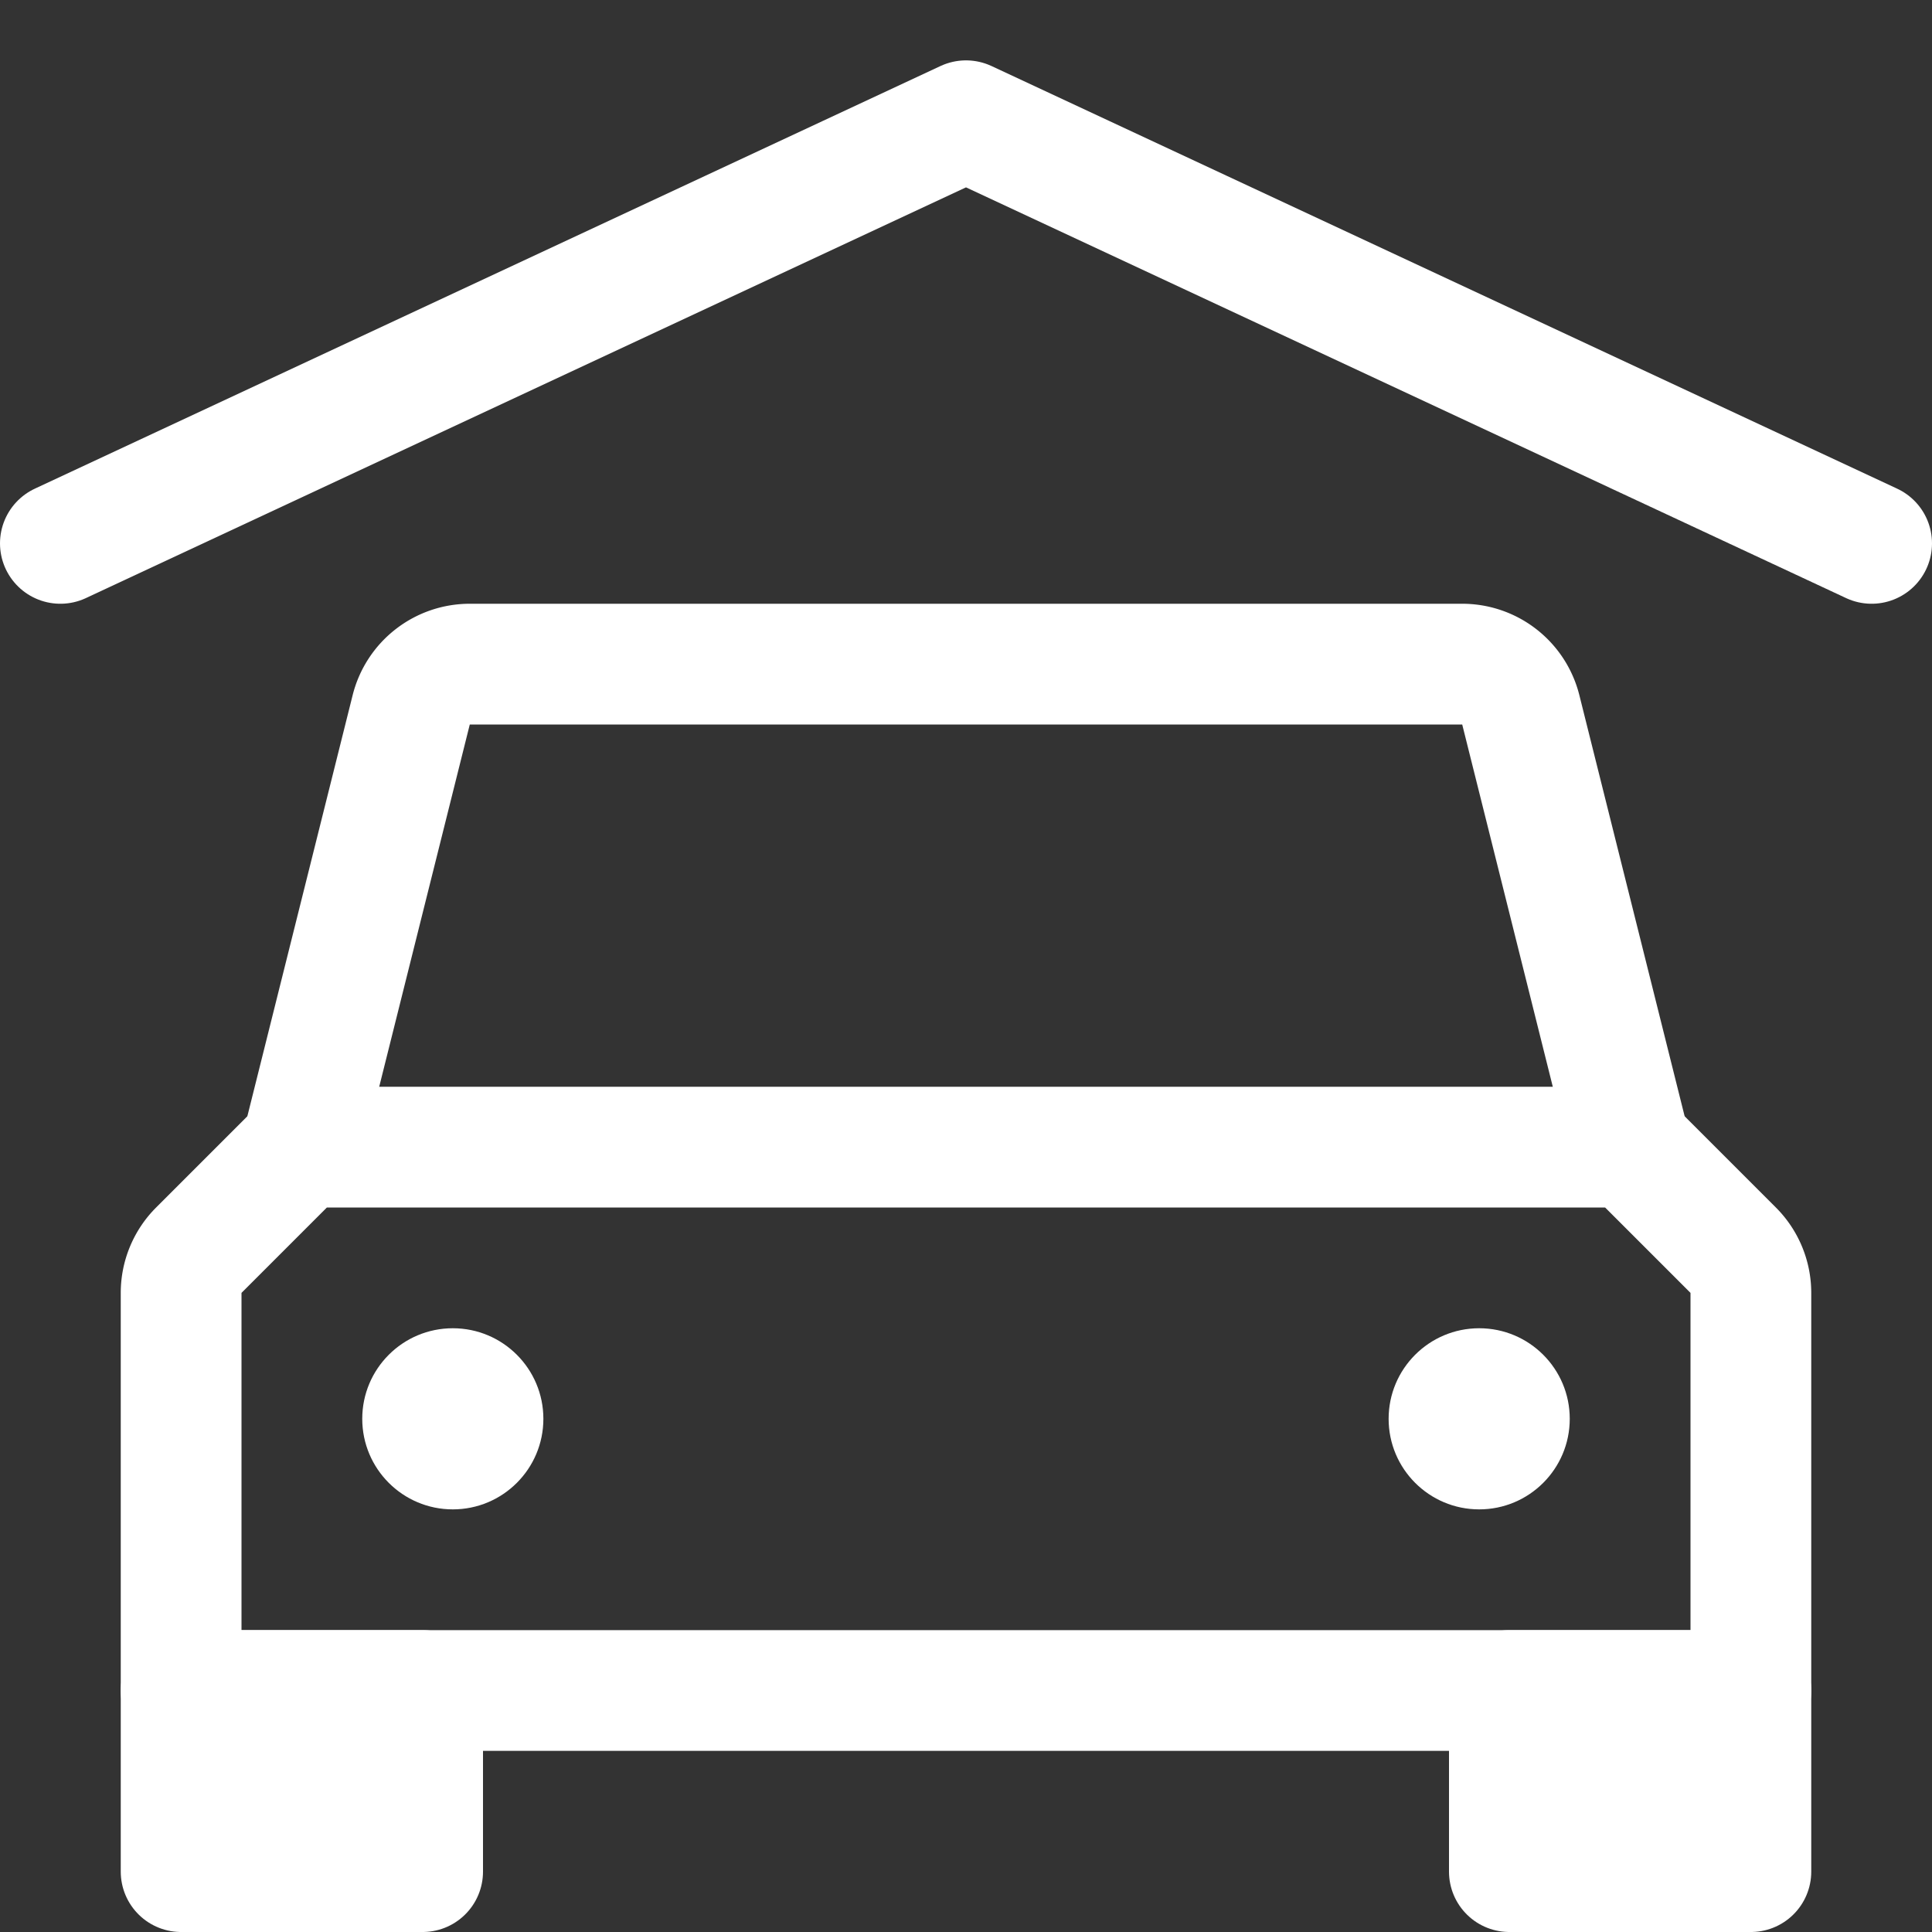 <svg xmlns="http://www.w3.org/2000/svg" height="32" width="32" viewBox="0 0 32 32"><rect x="0" y="0" width="32" height="32" fill="#333333" stroke="none"/><title>car parking</title><g stroke-linecap="round" stroke-width="2" fill="none" stroke="#ffffff" stroke-linejoin="round" class="nc-icon-wrapper"><path d="M27,19l-1.811-7.243a1,1,0,0,0-.97-.757H7.781a1,1,0,0,0-.97.757L5,19" data-cap="butt"></path> <path d="M29,28H3V21.414a1,1,0,0,1,.293-.707L5,19H27l1.707,1.707a1,1,0,0,1,.293.707Z"></path> <circle cx="7.5" cy="23.5" r="1.5" fill="#ffffff" stroke="none"></circle> <circle cx="24.5" cy="23.5" r="1.5" fill="#ffffff" stroke="none"></circle> <polyline points="1 9 16 2 31 9" stroke="#ffffff" data-cap="butt"></polyline> <rect x="3" y="28" width="4" height="3"></rect> <rect x="25" y="28" width="4" height="3"></rect> <rect x="3" y="28" width="4" height="3" fill="#ffffff" stroke="none"></rect> <rect x="25" y="28" width="4" height="3" fill="#ffffff" stroke="none"></rect></g></svg>
